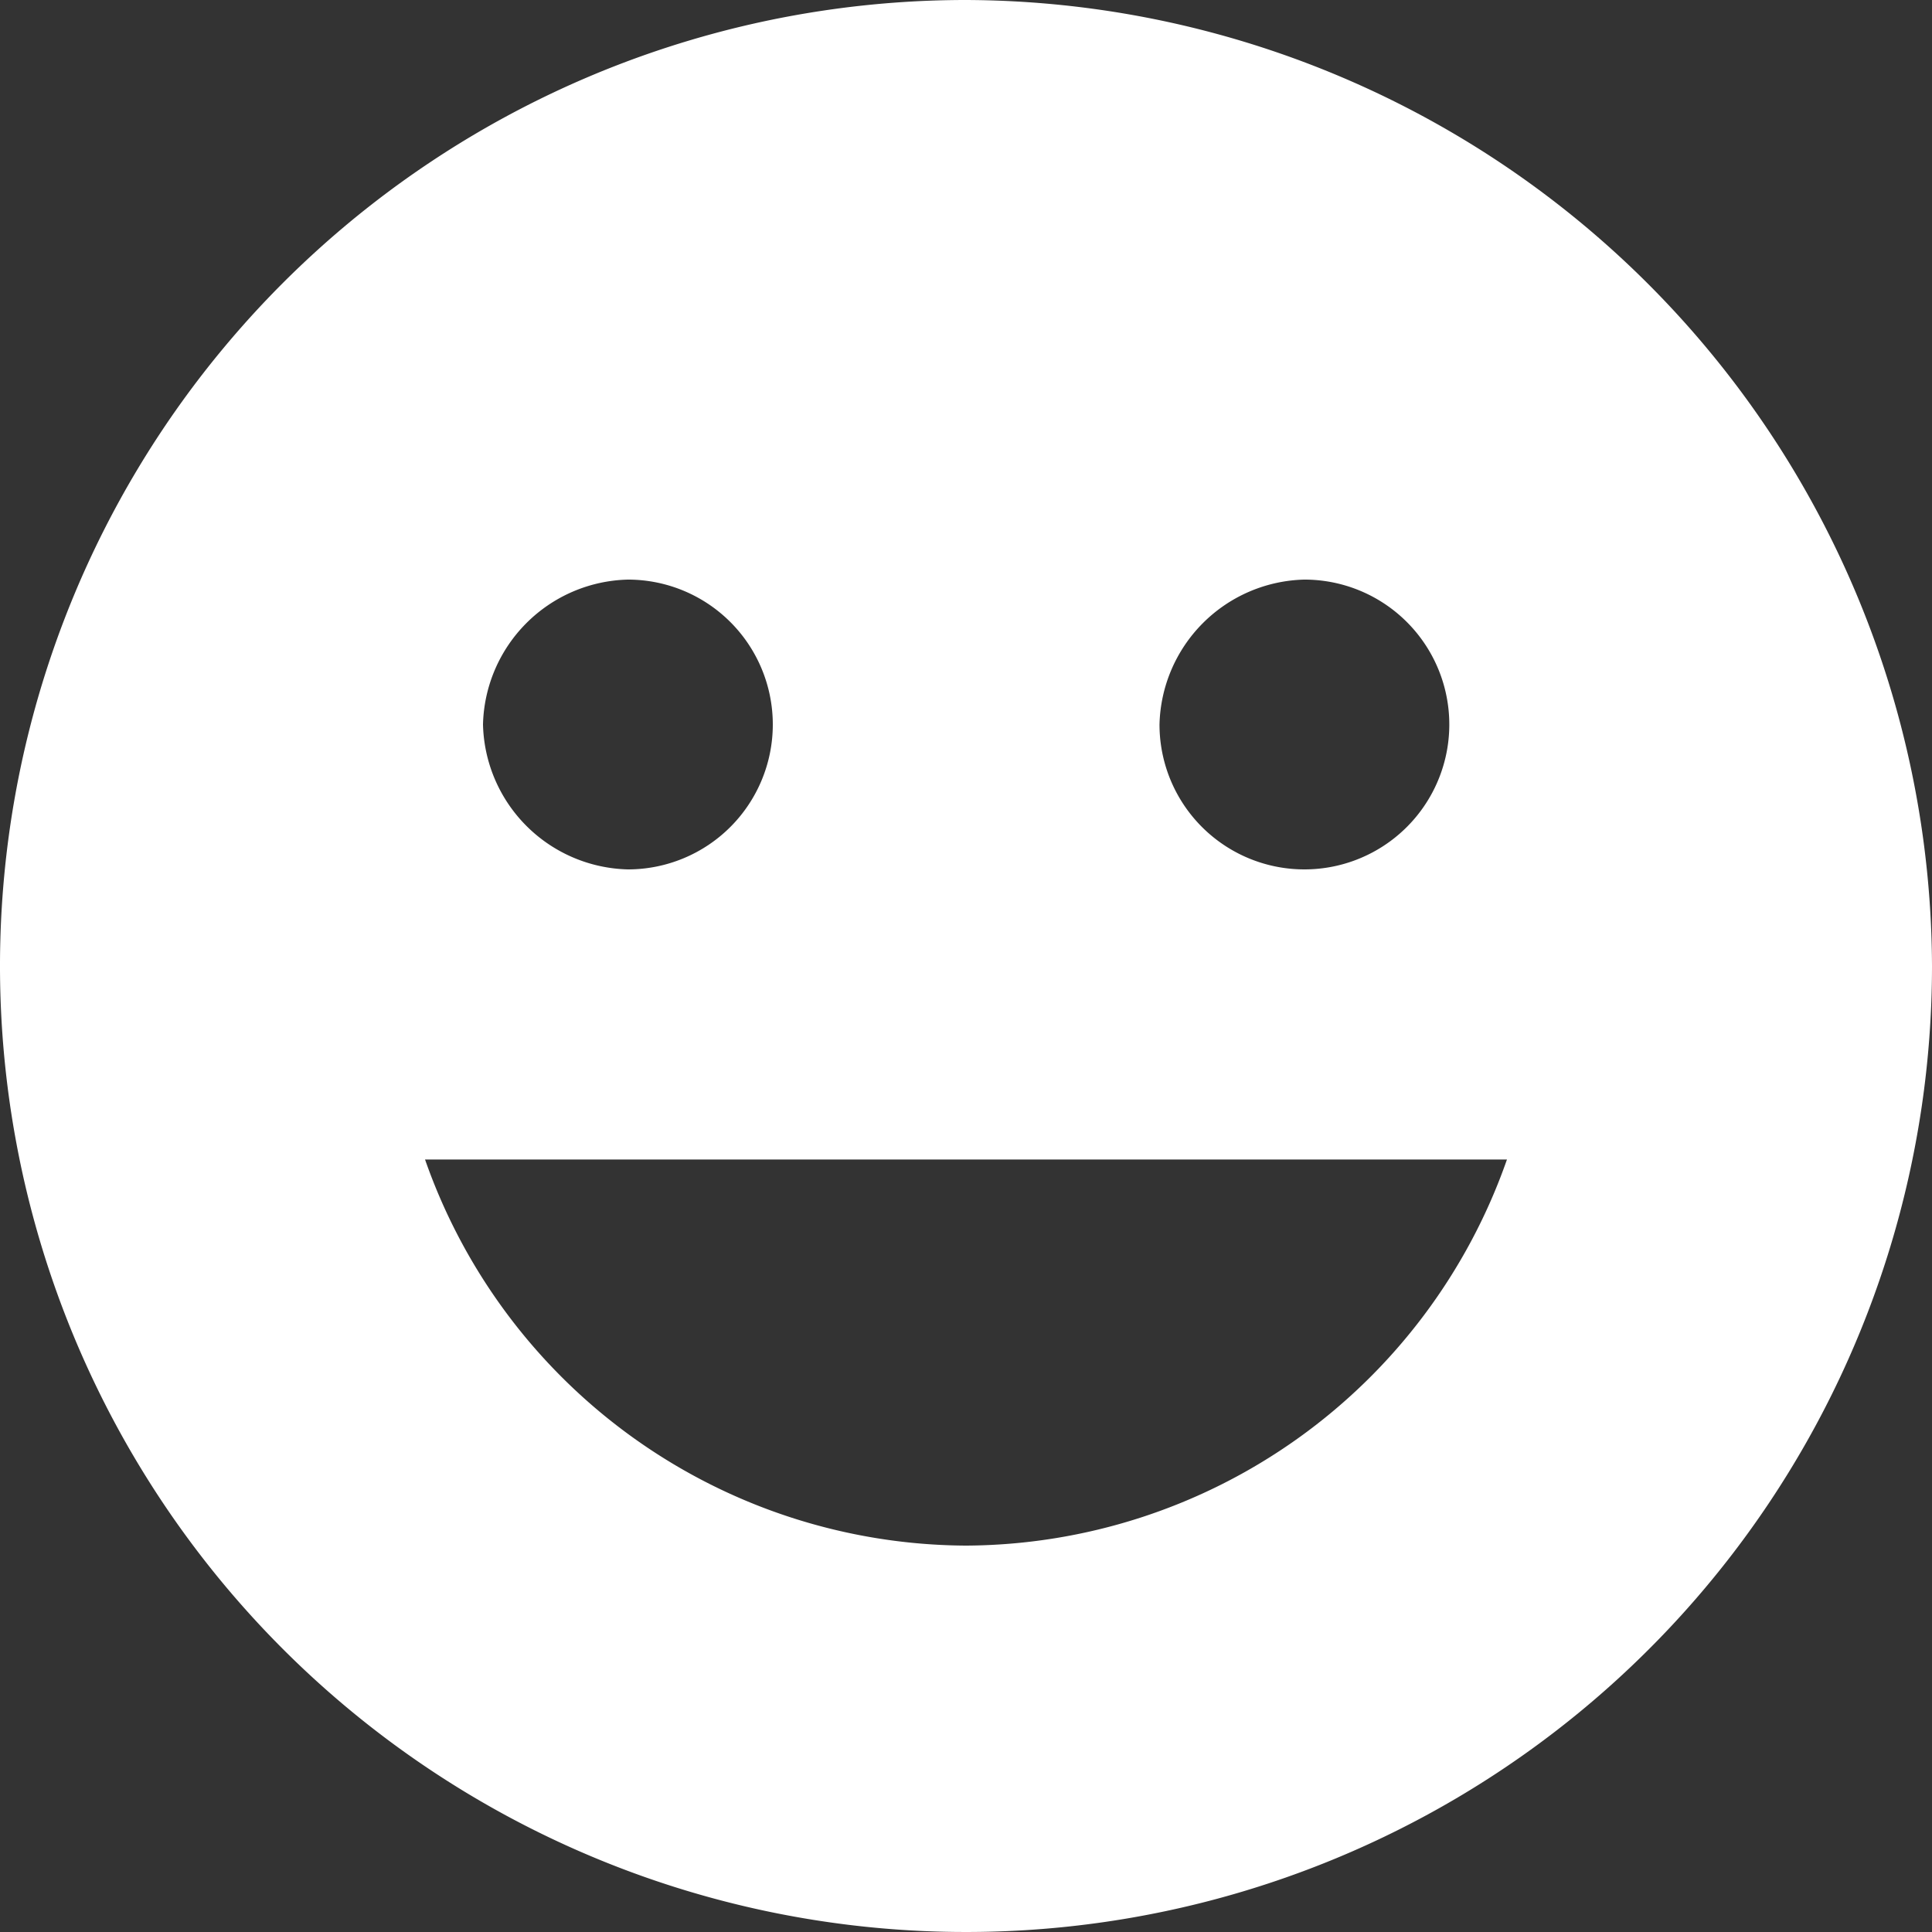 <svg id="Layer_1" data-name="Layer 1" xmlns="http://www.w3.org/2000/svg" viewBox="0 0 64 64"><rect x="0" y="0" width="64" height="64" fill="#333333" stroke="none"/><defs><style>.cls-1{fill:#fff}</style></defs><path class="cls-1" d="M32 0a32 32 0 1032 32A32.11 32.11 0 0032 0zm11.2 19.2a4.8 4.8 0 11-4.79 4.8 4.92 4.92 0 014.79-4.8zm-22.4 0a4.8 4.8 0 010 9.6A4.92 4.92 0 0116 24a4.92 4.92 0 014.8-4.8zm11.2 32a19.08 19.08 0 01-17.92-12.79h35.84A19.08 19.08 0 0132 51.2zm0 0"/></svg>